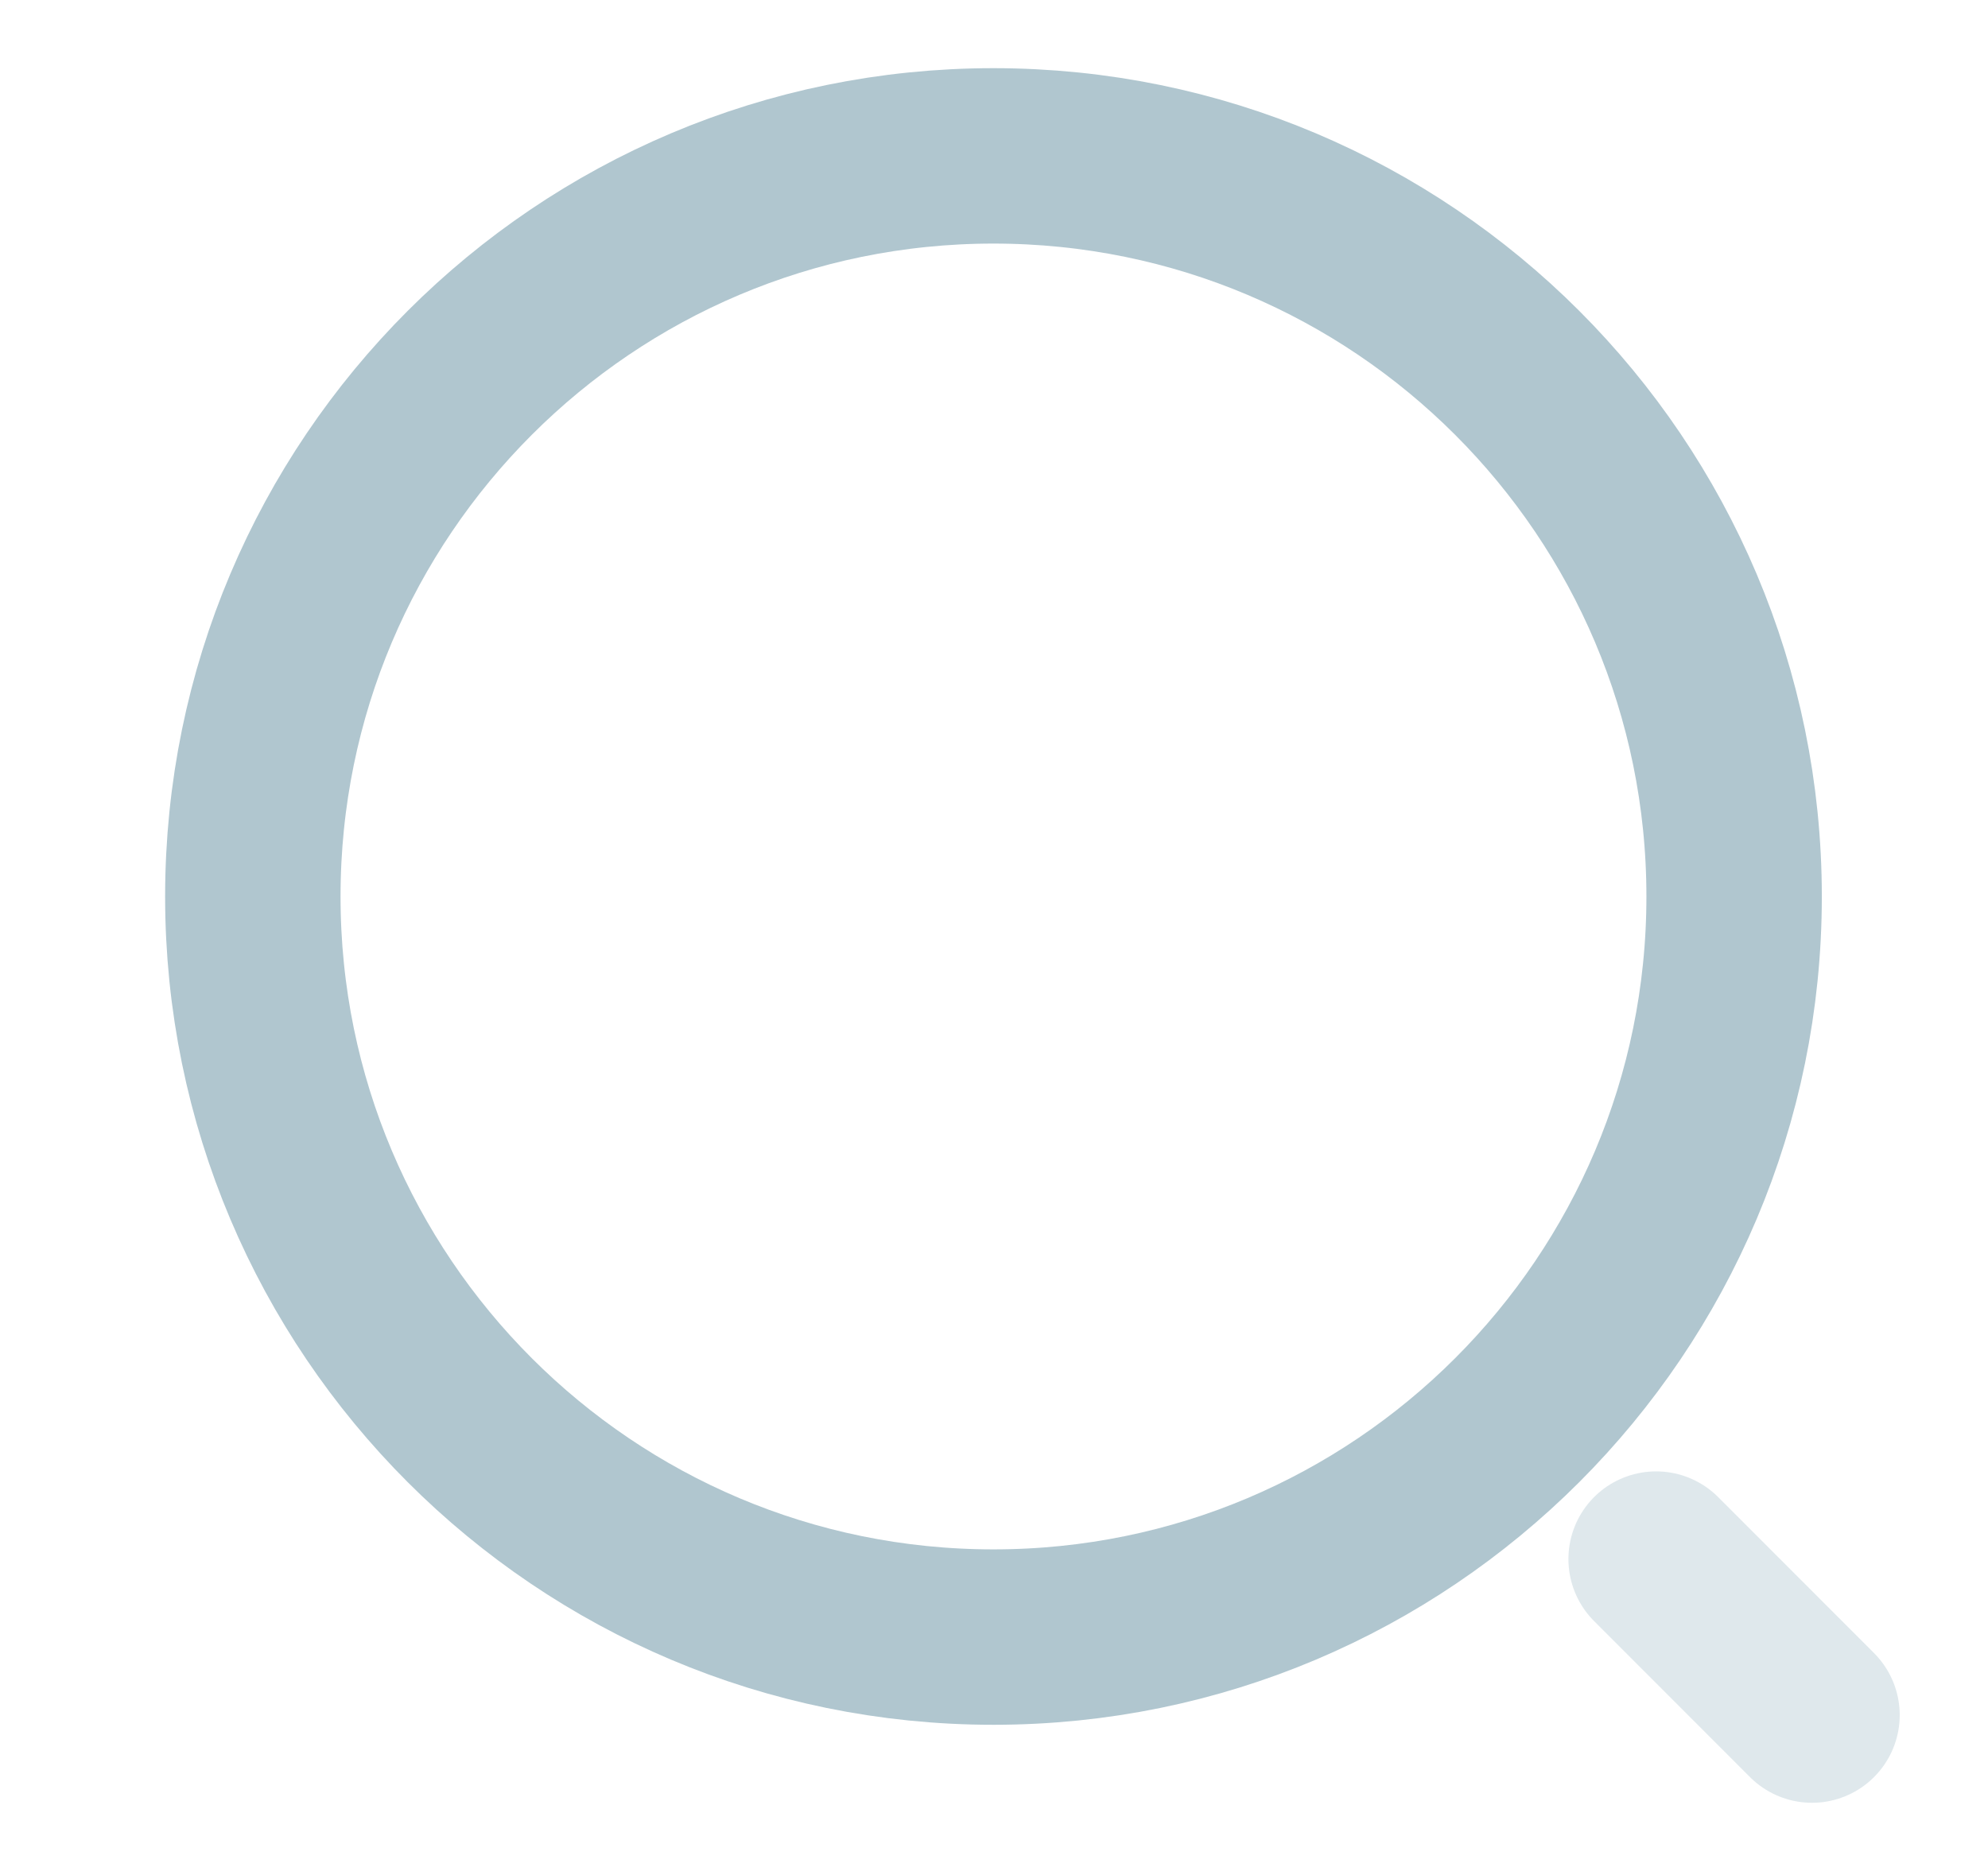 <?xml version="1.0" encoding="UTF-8"?>
<svg xmlns="http://www.w3.org/2000/svg" width="17" height="16" viewBox="0 0 17 16" fill="none">
  <path d="M8.495 14C11.993 14 14.829 11.165 14.829 7.667C14.829 4.169 11.993 1.333 8.495 1.333C4.998 1.333 2.162 4.169 2.162 7.667C2.162 11.165 4.998 14 8.495 14Z" stroke="#B0C6CF" stroke-width="1.5" stroke-linecap="round" stroke-linejoin="round"></path>
  <path opacity="0.4" d="M15.495 14.667L14.162 13.333" stroke="#B0C6CF" stroke-width="1.5" stroke-linecap="round" stroke-linejoin="round"></path>
</svg>
